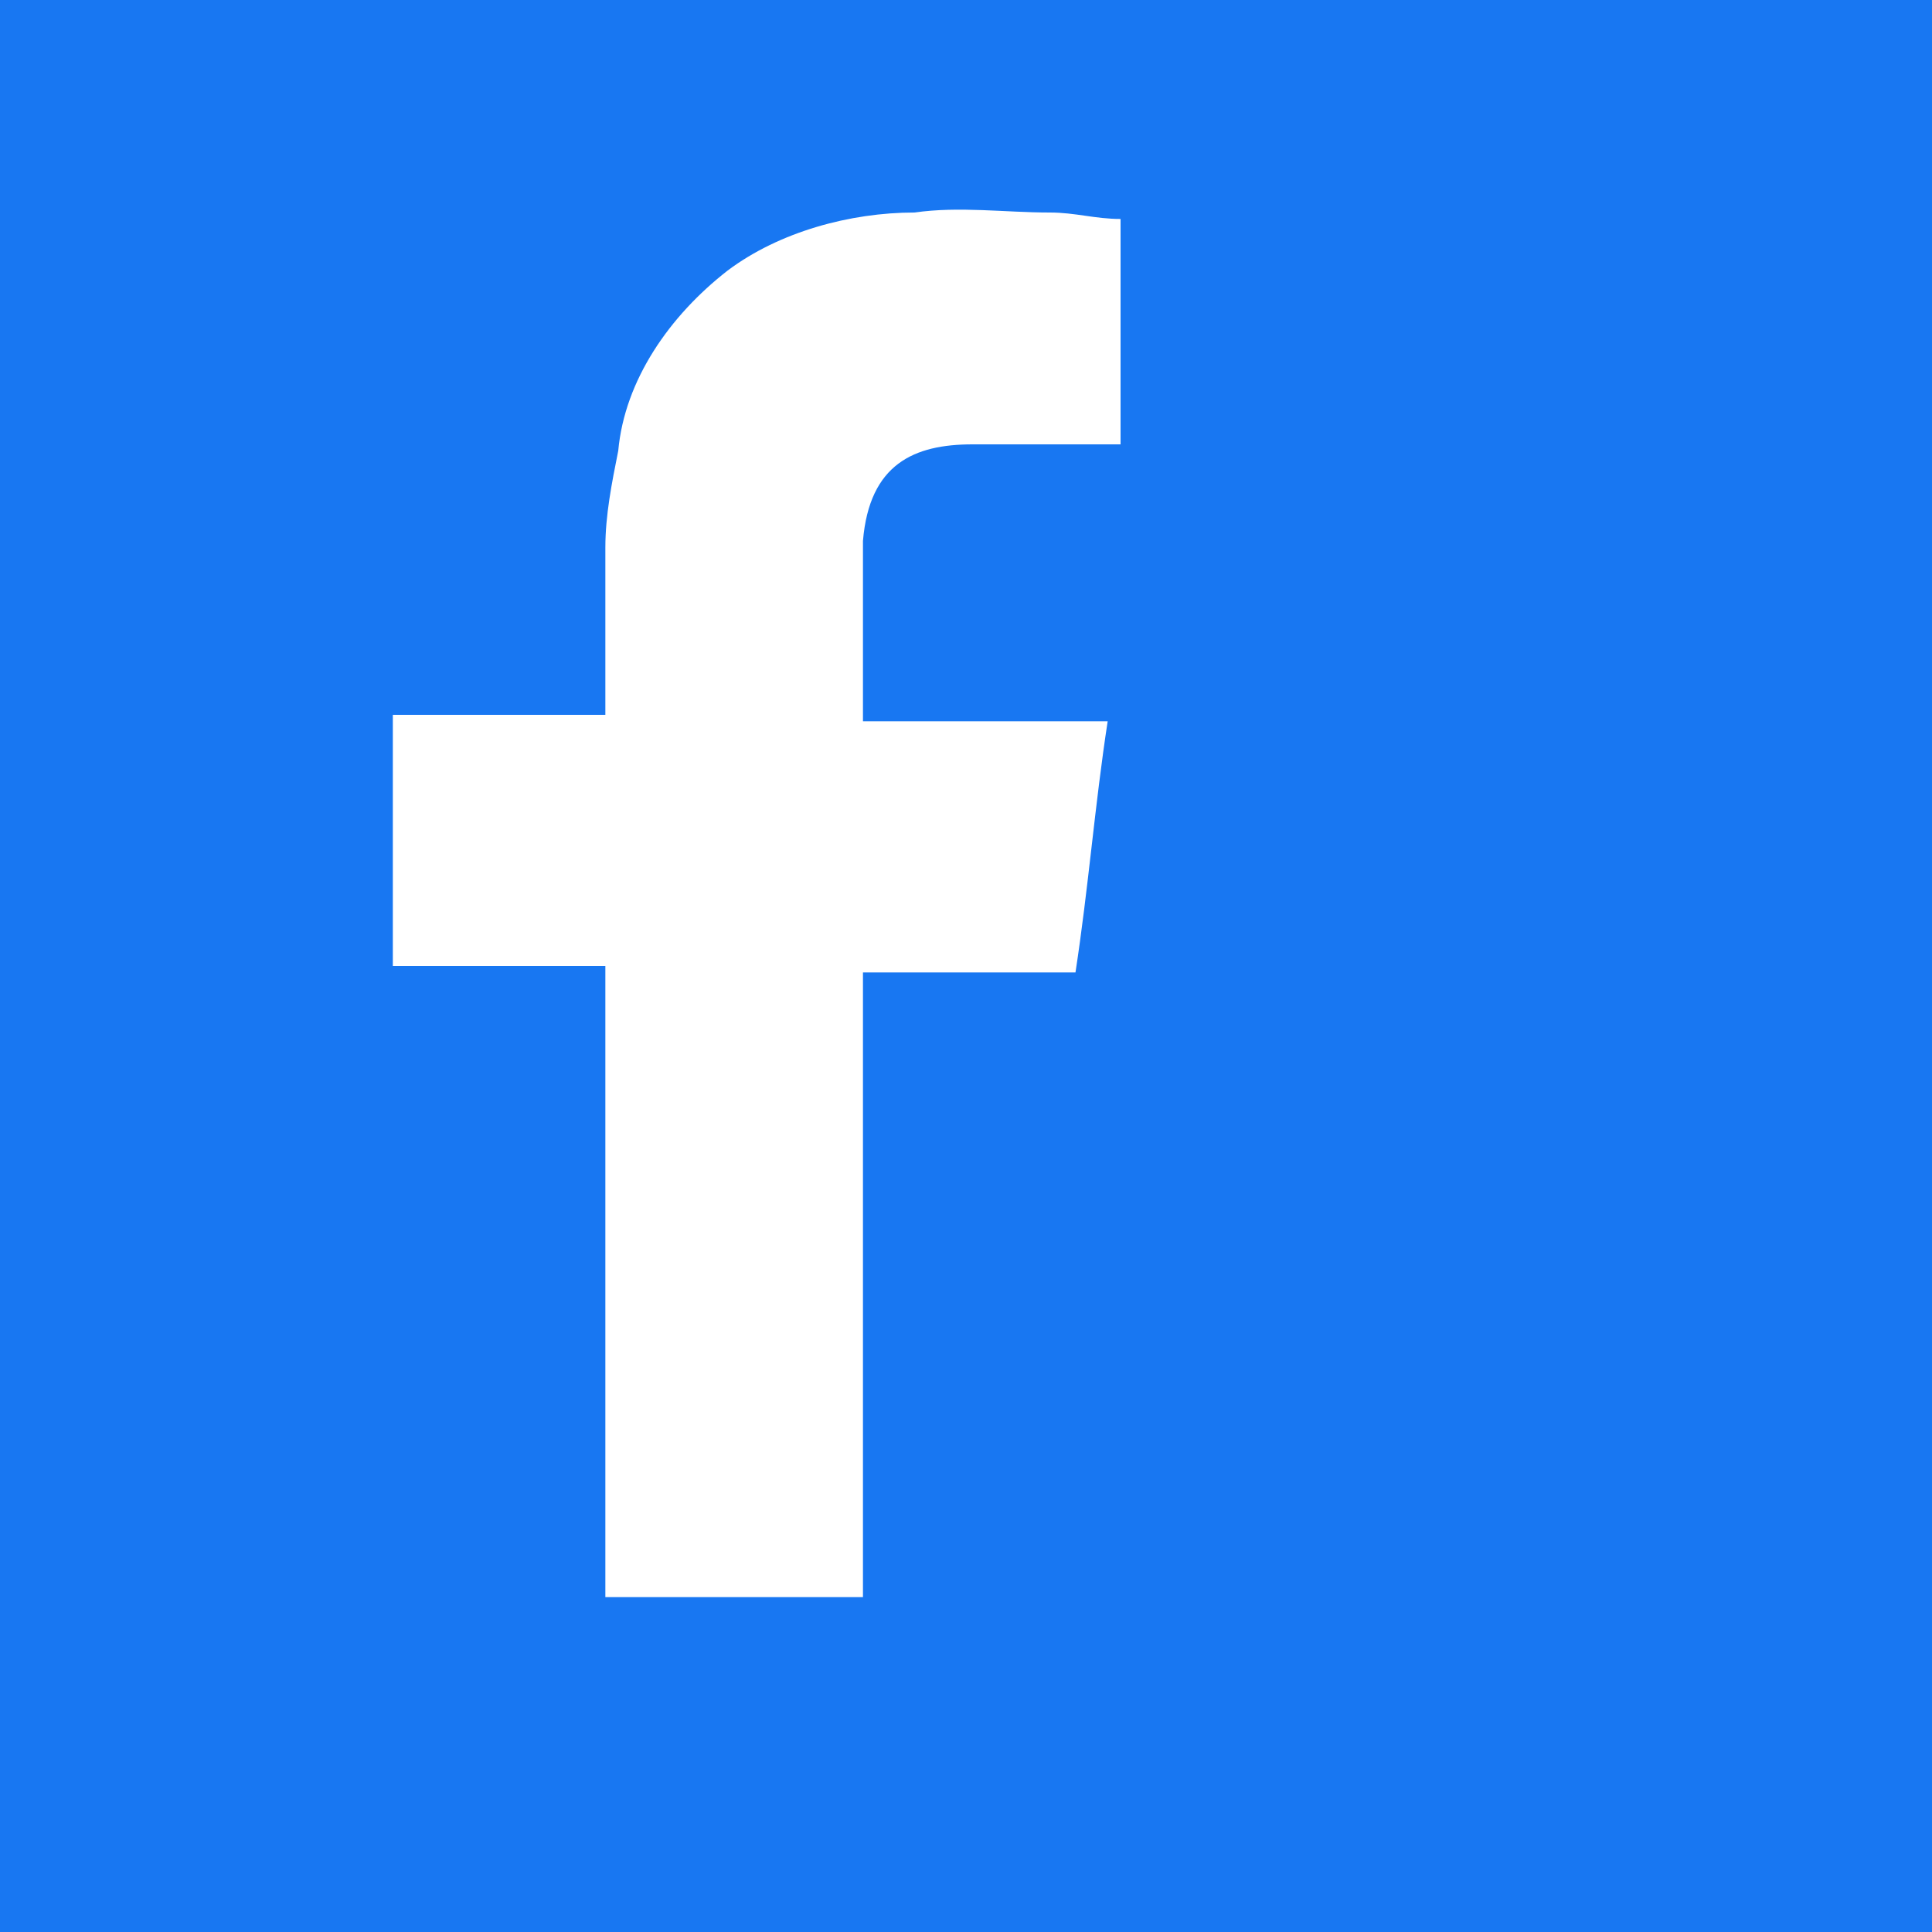 <?xml version="1.0" encoding="utf-8"?>
<!-- Generator: Adobe Illustrator 25.4.1, SVG Export Plug-In . SVG Version: 6.00 Build 0)  -->
<svg version="1.1" id="レイヤー_1" xmlns="http://www.w3.org/2000/svg" xmlns:xlink="http://www.w3.org/1999/xlink" x="0px"
	 y="0px" viewBox="0 0 30 30" style="enable-background:new 0 0 30 30;" xml:space="preserve">
<style type="text/css">
	.st0{fill:#1877F2;}
	.st1{fill-rule:evenodd;clip-rule:evenodd;fill:#FFFFFF;}
</style>
<g>
	<rect class="st0" width="30" height="30"/>
	<path class="st1" d="M15.1,6.9c0.7,0,1.3,0,2,0h0.3V3.4c-0.4,0-0.7-0.1-1.1-0.1c-0.7,0-1.4-0.1-2.1,0c-1,0-2.1,0.3-2.9,0.9
		C10.4,4.9,9.7,5.9,9.6,7C9.5,7.5,9.4,8,9.4,8.5c0,0.8,0,1.6,0,2.3v0.3H6.1V15h3.3v9.8h4v-9.7h3.3c0.2-1.3,0.3-2.6,0.5-3.9h-3.8
		c0,0,0-1.9,0-2.8C13.5,7.2,14.2,6.9,15.1,6.9z"/>
</g>
</svg>
